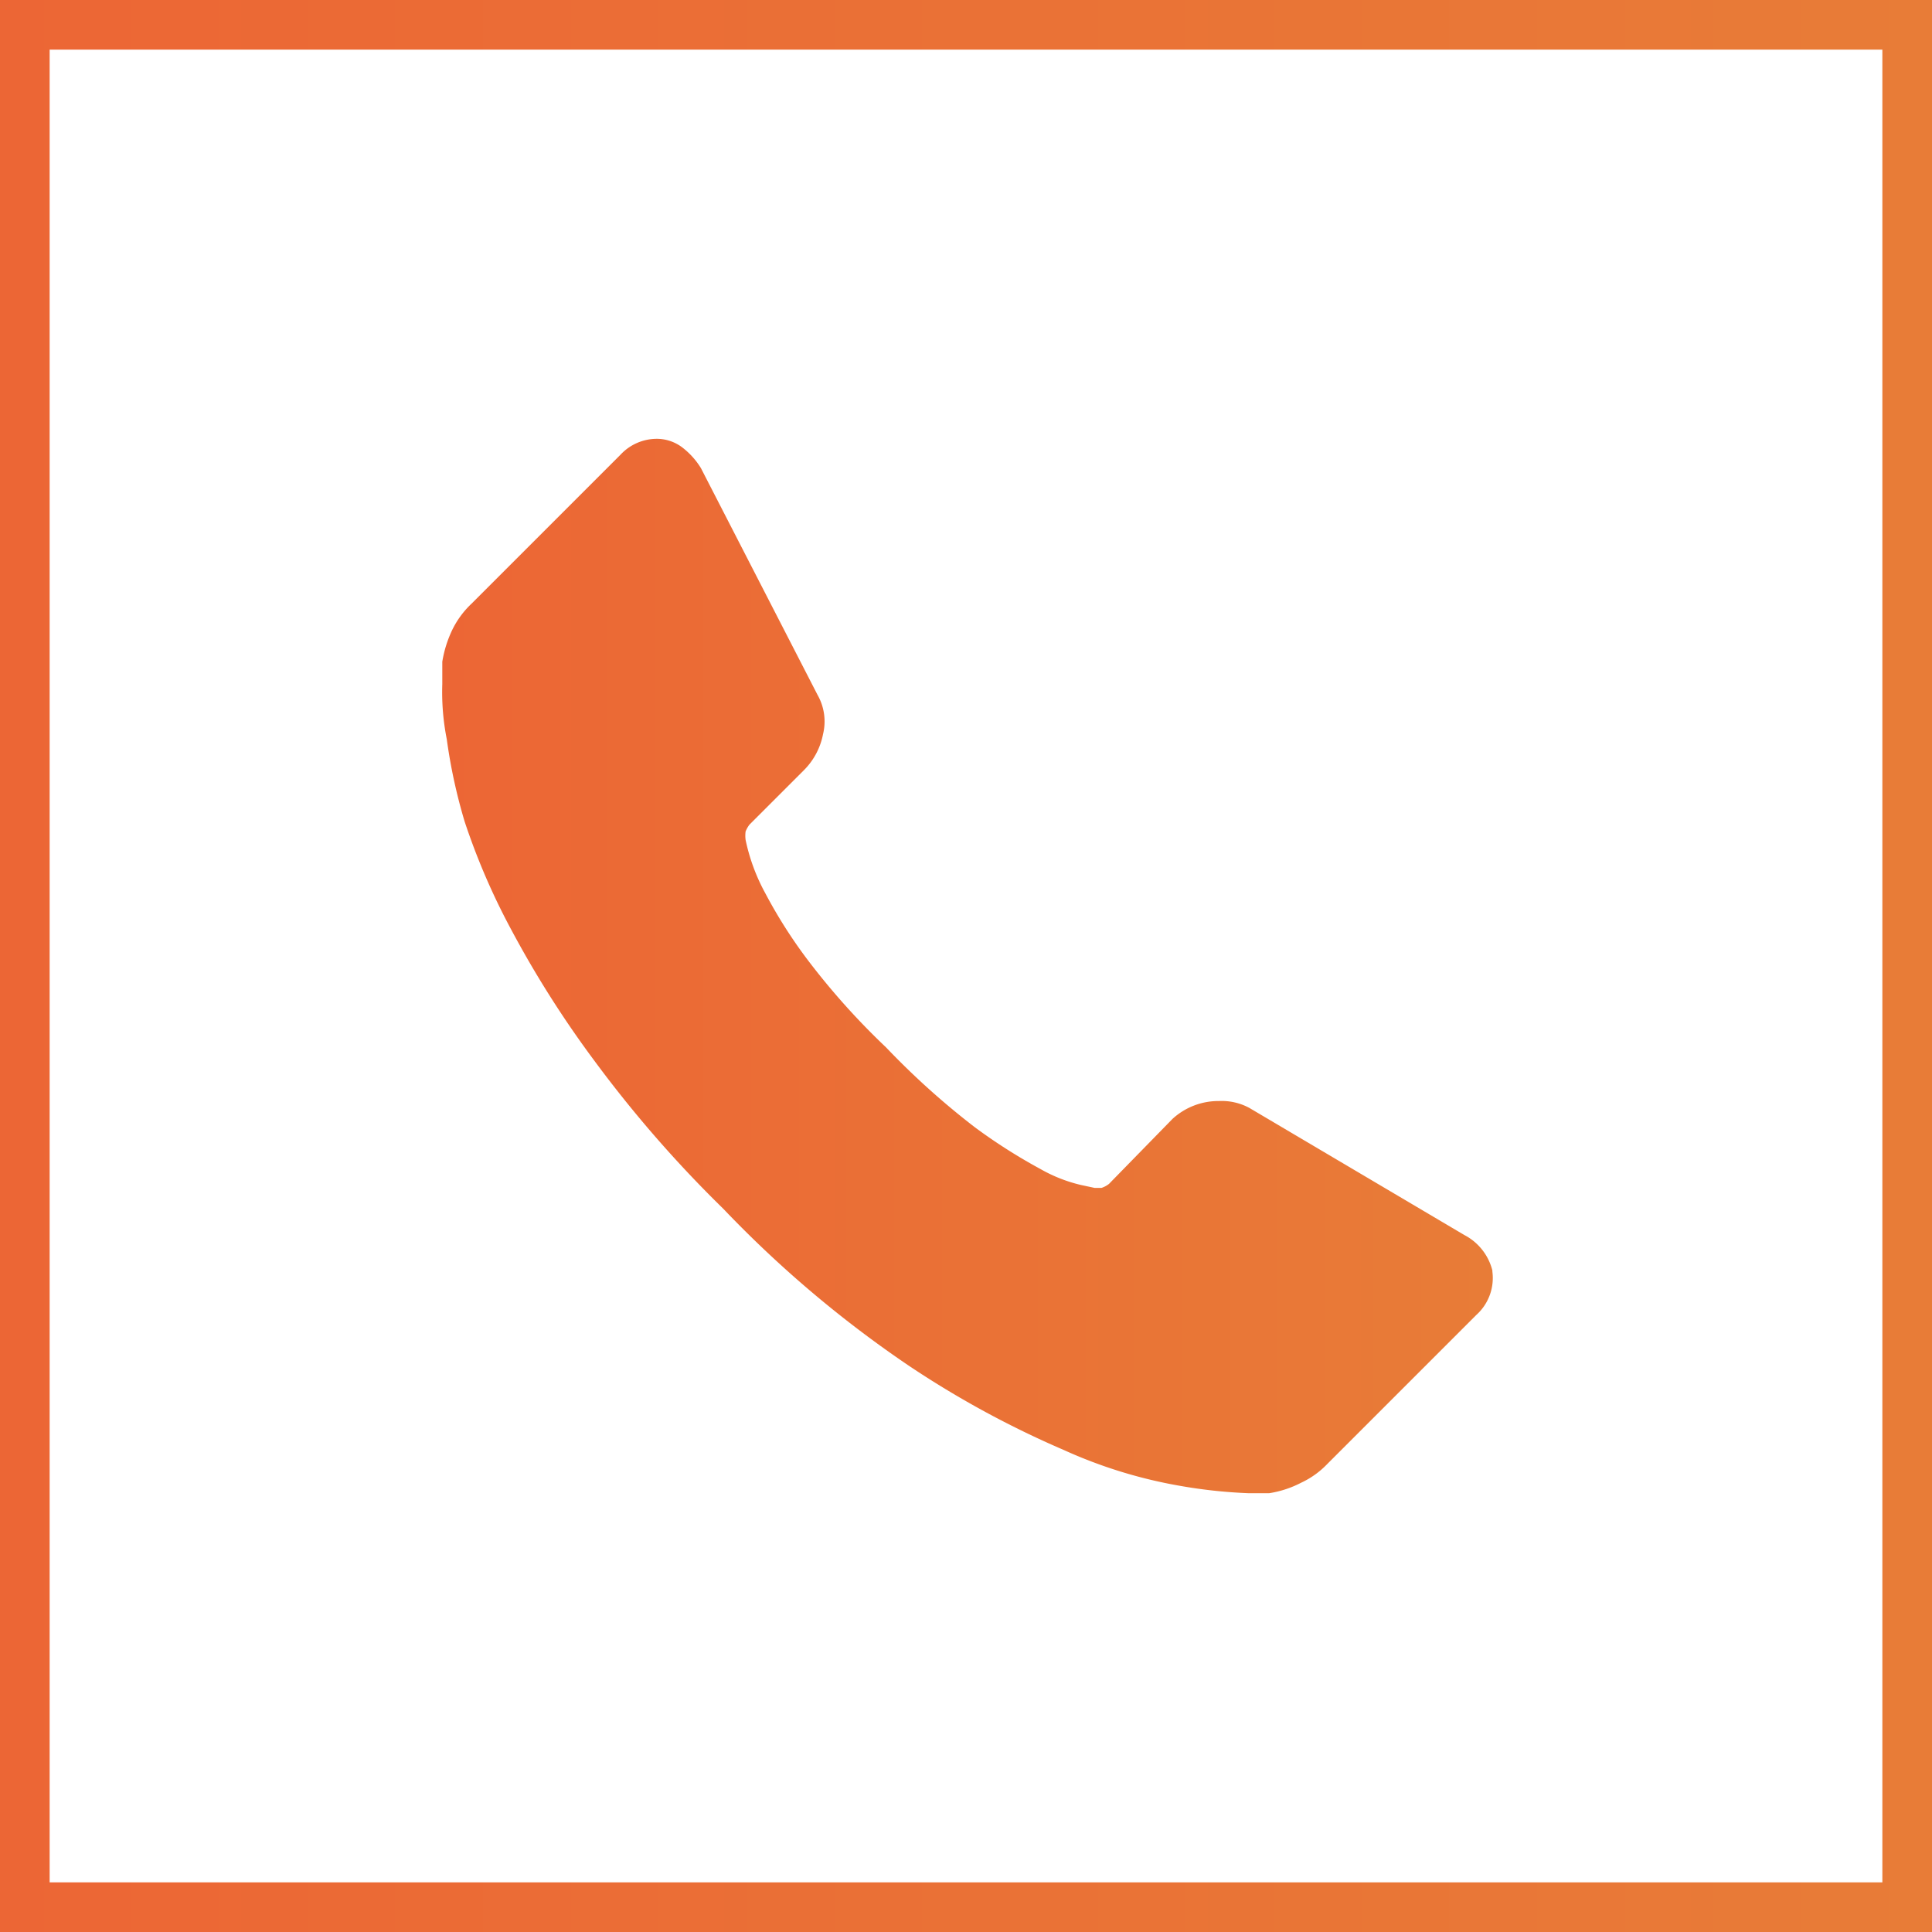<svg id="Vrstva_1" data-name="Vrstva 1" xmlns="http://www.w3.org/2000/svg" xmlns:xlink="http://www.w3.org/1999/xlink" width="1.37cm" height="1.37cm" viewBox="0 0 38.92 38.92"><defs><style>.cls-1{fill:url(#Nepojmenovaný_přechod_17);}.cls-2{fill:none;stroke-miterlimit:10;stroke:url(#Nepojmenovaný_přechod_17-2);}</style><linearGradient id="Nepojmenovaný_přechod_17" x1="8.86" y1="19.46" x2="30.07" y2="19.46" gradientUnits="userSpaceOnUse"><stop offset="0" stop-color="#ec6635"/><stop offset="1" stop-color="#e87c37"/></linearGradient><linearGradient id="Nepojmenovaný_přechod_17-2" x1="0" y1="19.46" x2="38.92" y2="19.46" xlink:href="#Nepojmenovaný_přechod_17"/></defs><title>Kreslicí plátno 23</title><path class="cls-1" d="M30.06,25.59a1,1,0,0,1-.32.9l-3,3a1.75,1.75,0,0,1-.53.38,2.09,2.09,0,0,1-.64.21h-.43a10.21,10.21,0,0,1-1.38-.15,9.64,9.64,0,0,1-2.33-.72,19.37,19.37,0,0,1-3.14-1.71,22.93,22.93,0,0,1-3.72-3.15,24.62,24.62,0,0,1-2.61-3,20.88,20.88,0,0,1-1.66-2.62,13.64,13.64,0,0,1-.94-2.18A10.94,10.94,0,0,1,9,14.89a4.87,4.87,0,0,1-.09-1.11c0-.27,0-.42,0-.45a2.36,2.36,0,0,1,.2-.64,1.82,1.82,0,0,1,.39-.53l3-3a1,1,0,0,1,.72-.32.85.85,0,0,1,.52.17,1.54,1.54,0,0,1,.38.42L16.47,14a1.08,1.08,0,0,1,.11.79,1.4,1.4,0,0,1-.38.72l-1.1,1.1a.58.58,0,0,0-.08.14.67.67,0,0,0,0,.17,3.91,3.91,0,0,0,.4,1.08,9.89,9.89,0,0,0,.83,1.31,14.53,14.53,0,0,0,1.6,1.79,15.62,15.62,0,0,0,1.79,1.61,11.16,11.16,0,0,0,1.32.84,3.05,3.05,0,0,0,.81.32l.28.06.14,0a.5.5,0,0,0,.15-.08l1.28-1.31a1.37,1.37,0,0,1,.94-.36,1.17,1.17,0,0,1,.61.14h0l4.33,2.56a1.11,1.11,0,0,1,.57.74Zm0,0"/><rect class="cls-2" x="0.5" y="0.5" width="37.92" height="37.92"/></svg>